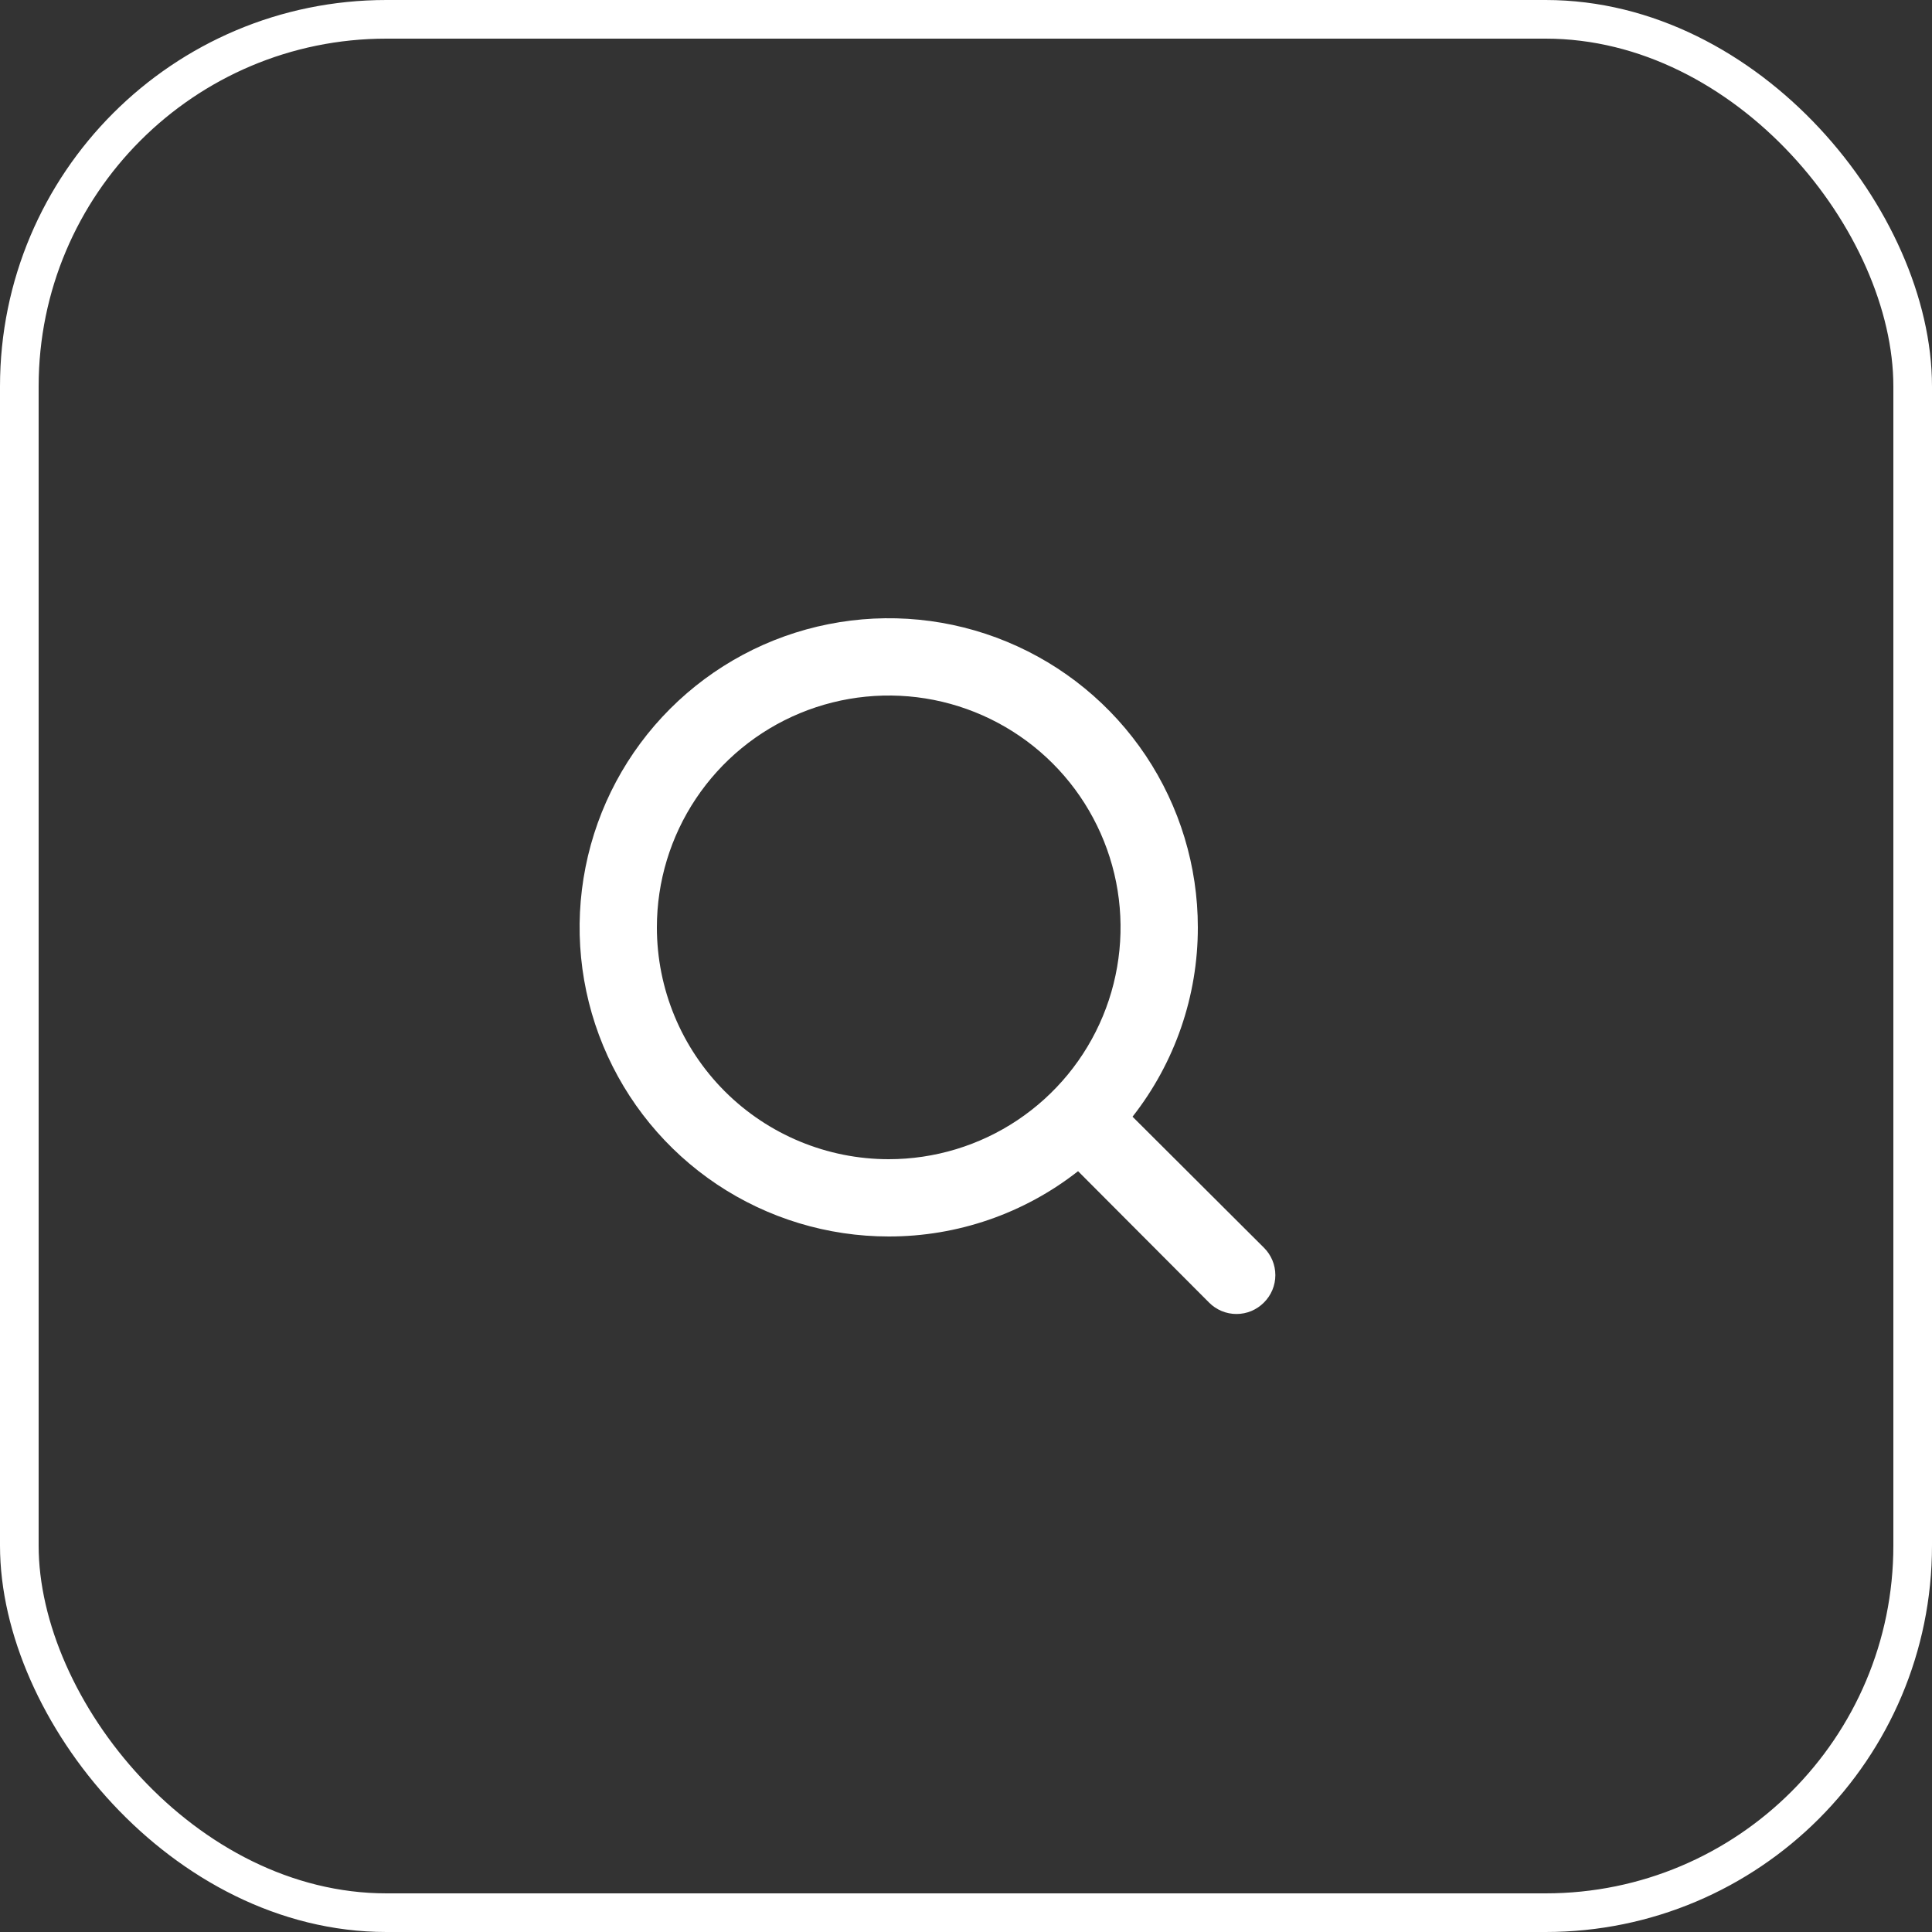 <svg width="50" height="50" viewBox="0 0 50 50" fill="none" xmlns="http://www.w3.org/2000/svg">
<rect x="0" y="0" width="50" height="50" fill="#333333" stroke="none"/>
<rect x="0.5" y="0.5" width="49" height="49" rx="9.5" stroke="white"/>
<path d="M32.71 32.29L29.31 28.9C30.407 27.503 31.002 25.777 31 24C31 22.418 30.531 20.871 29.652 19.555C28.773 18.24 27.523 17.215 26.061 16.609C24.6 16.003 22.991 15.845 21.439 16.154C19.887 16.462 18.462 17.224 17.343 18.343C16.224 19.462 15.462 20.887 15.154 22.439C14.845 23.991 15.004 25.6 15.609 27.061C16.215 28.523 17.24 29.773 18.555 30.652C19.871 31.531 21.418 32 23 32C24.777 32.002 26.503 31.407 27.9 30.31L31.29 33.71C31.383 33.804 31.494 33.878 31.615 33.929C31.737 33.98 31.868 34.006 32 34.006C32.132 34.006 32.263 33.98 32.385 33.929C32.506 33.878 32.617 33.804 32.71 33.71C32.804 33.617 32.878 33.506 32.929 33.385C32.98 33.263 33.006 33.132 33.006 33C33.006 32.868 32.98 32.737 32.929 32.615C32.878 32.494 32.804 32.383 32.71 32.29ZM17 24C17 22.813 17.352 21.653 18.011 20.667C18.671 19.68 19.608 18.911 20.704 18.457C21.8 18.003 23.007 17.884 24.171 18.115C25.334 18.347 26.404 18.918 27.243 19.757C28.082 20.596 28.653 21.666 28.885 22.829C29.116 23.993 28.997 25.2 28.543 26.296C28.089 27.392 27.32 28.329 26.333 28.989C25.347 29.648 24.187 30 23 30C21.409 30 19.883 29.368 18.757 28.243C17.632 27.117 17 25.591 17 24Z" fill="white"/>
</svg>
